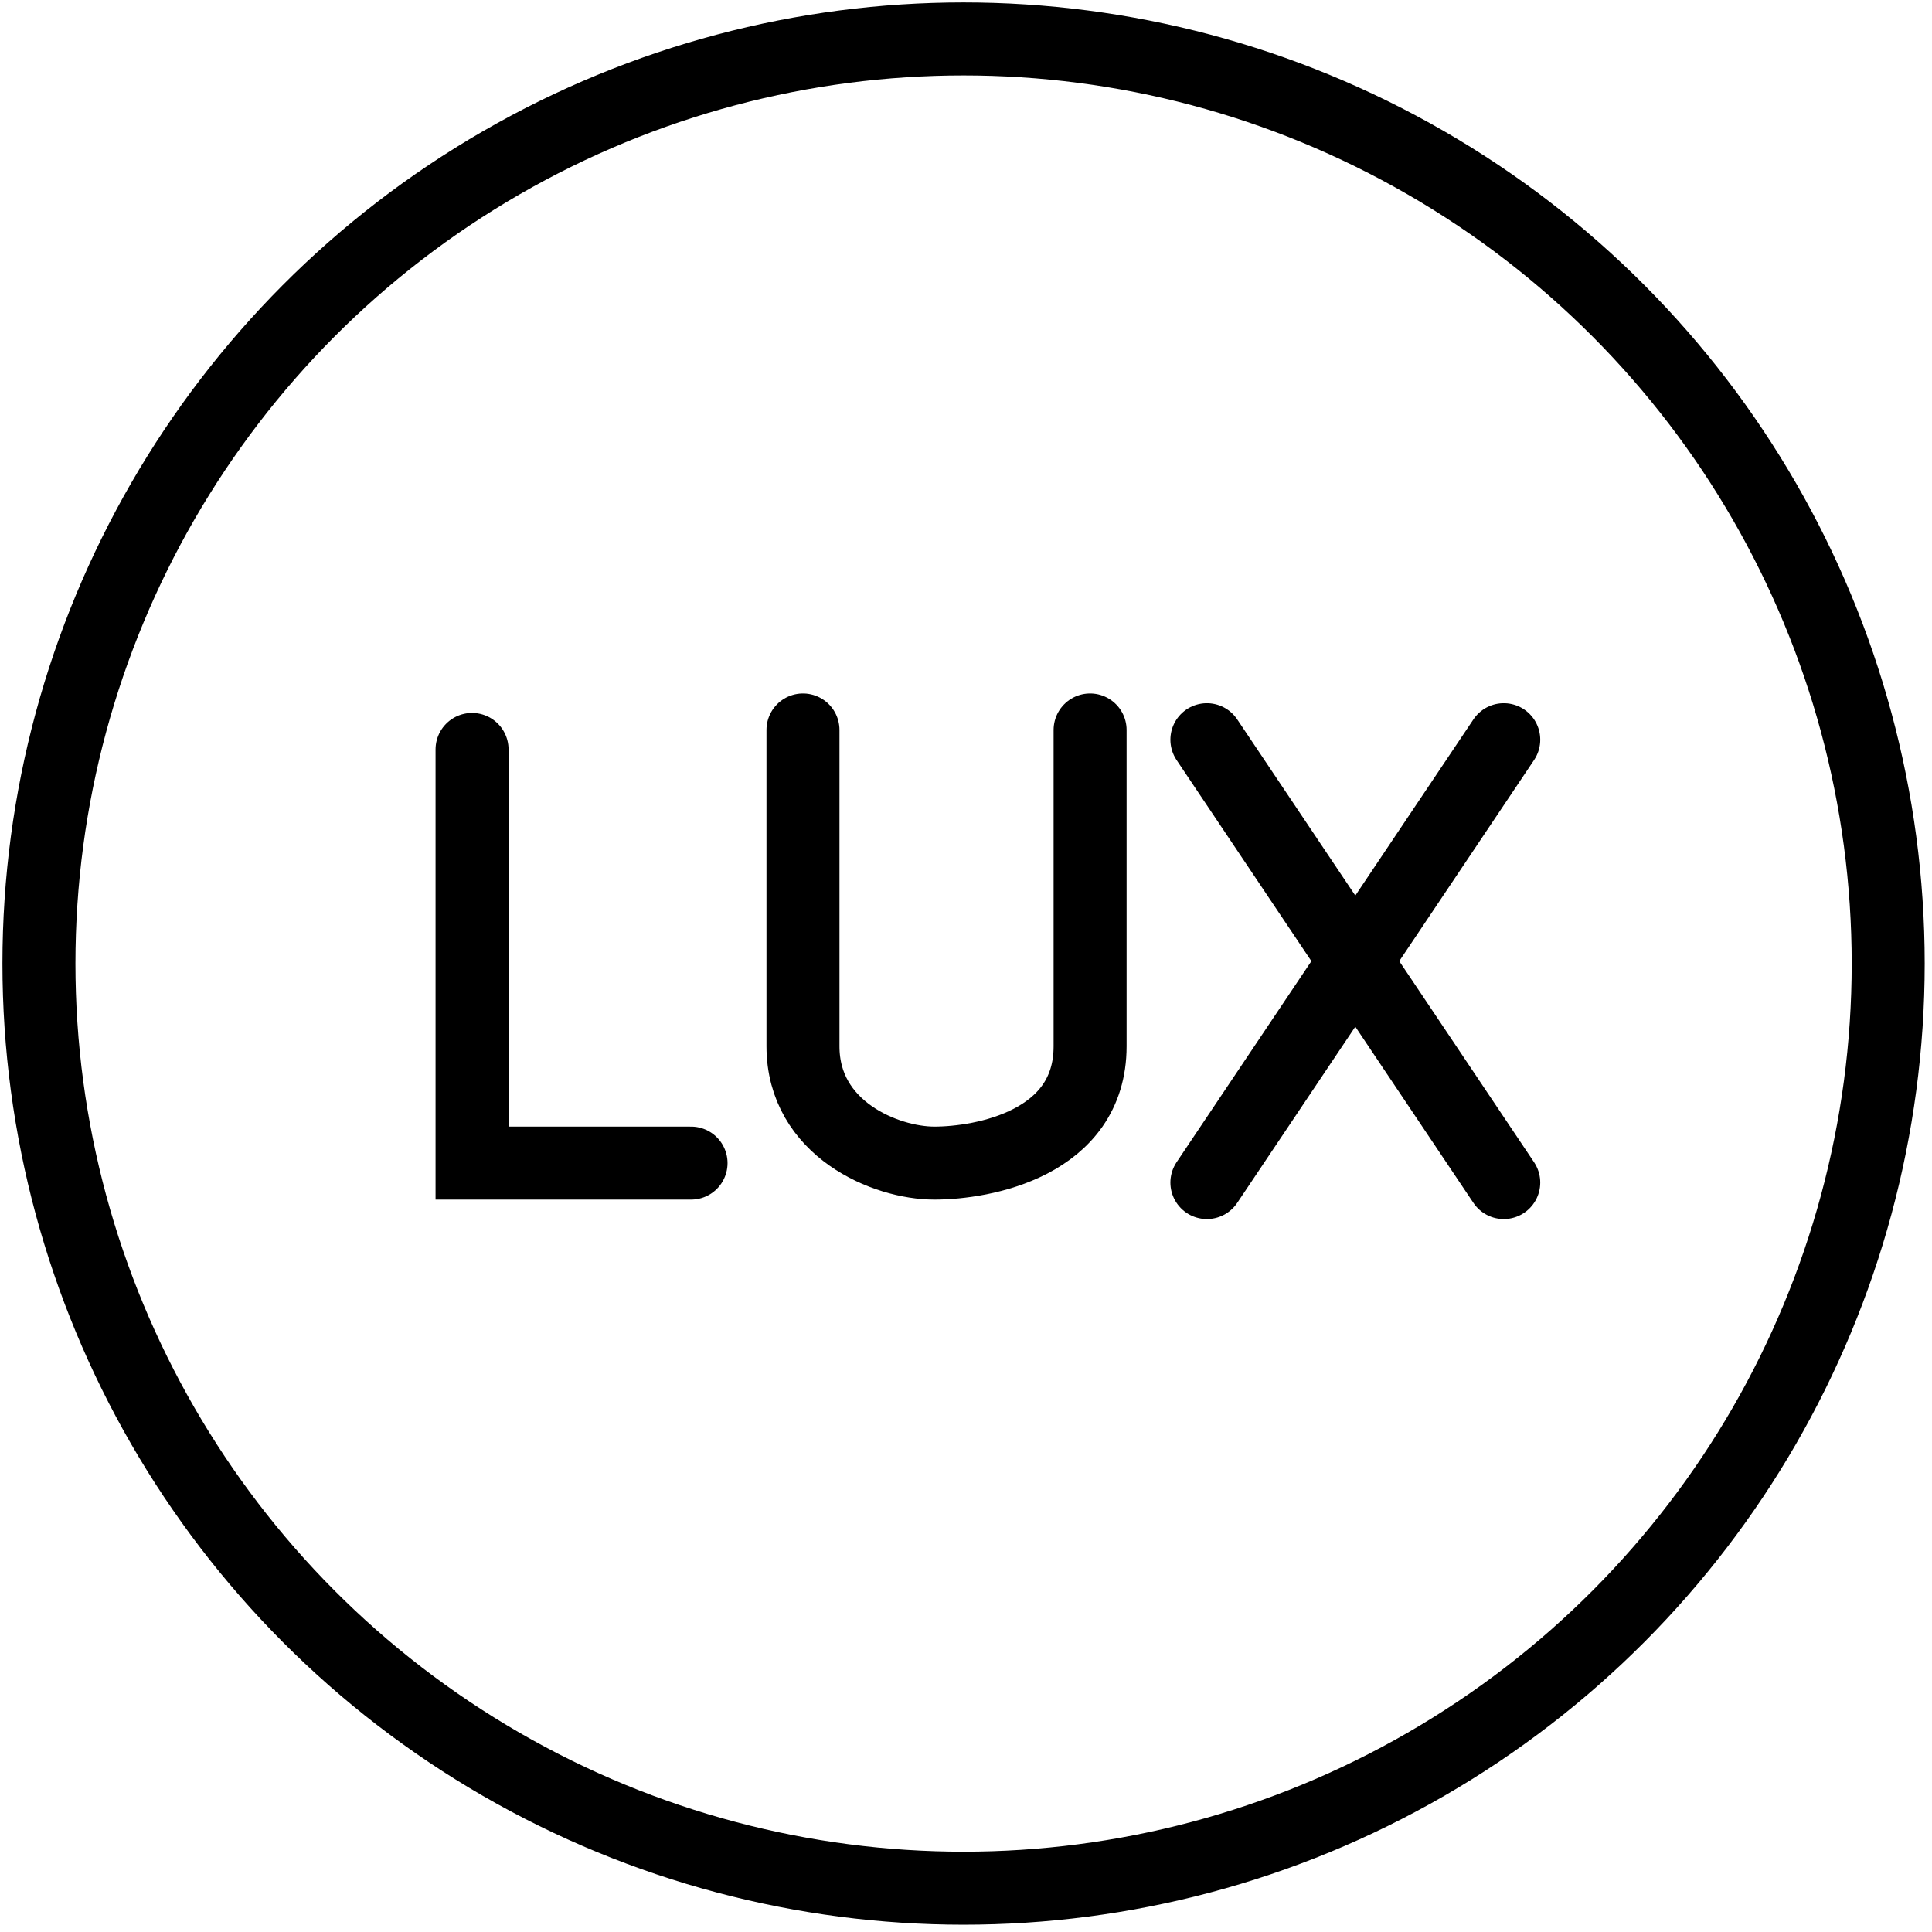 <svg xmlns="http://www.w3.org/2000/svg" baseProfile="tiny" viewBox="0 0 50 50" width="50" height="50"><rect x="0" y="0" width="50" height="50" fill="#fff"/><svg xmlns="http://www.w3.org/2000/svg" xml:space="preserve" id="Layer_1" x="0" y="0" enable-background="new 0 0 39.7 39.7" version="1.1" viewBox="0 0 39.7 39.7"><style>.st0{fill:none;stroke:#000000;stroke-width:1.5;stroke-linecap:round;}</style><g id="Symbols"><g id="ico_x2F_ico-lux" transform="translate(-10 -11)"><circle id="Oval" cx="29.8" cy="30.8" r="19" class="st0"/><g id="Group" transform="translate(19 25)"><path id="Path-82" d="M.7 1.4.7 9.9 5.2 9.9" class="st0"/><path id="Path-83" d="M7.5 1v6.5c0 1.7 1.7 2.4 2.7 2.4s3.2-.4 3.2-2.4V1" class="st0"/><path id="Path-84" d="m15.8 1.2 6.1 9.1" class="st0"/><path id="Path-84-Copy" d="m21.9 1.2-6.1 9.1" class="st0"/></g></g></g></svg></svg>